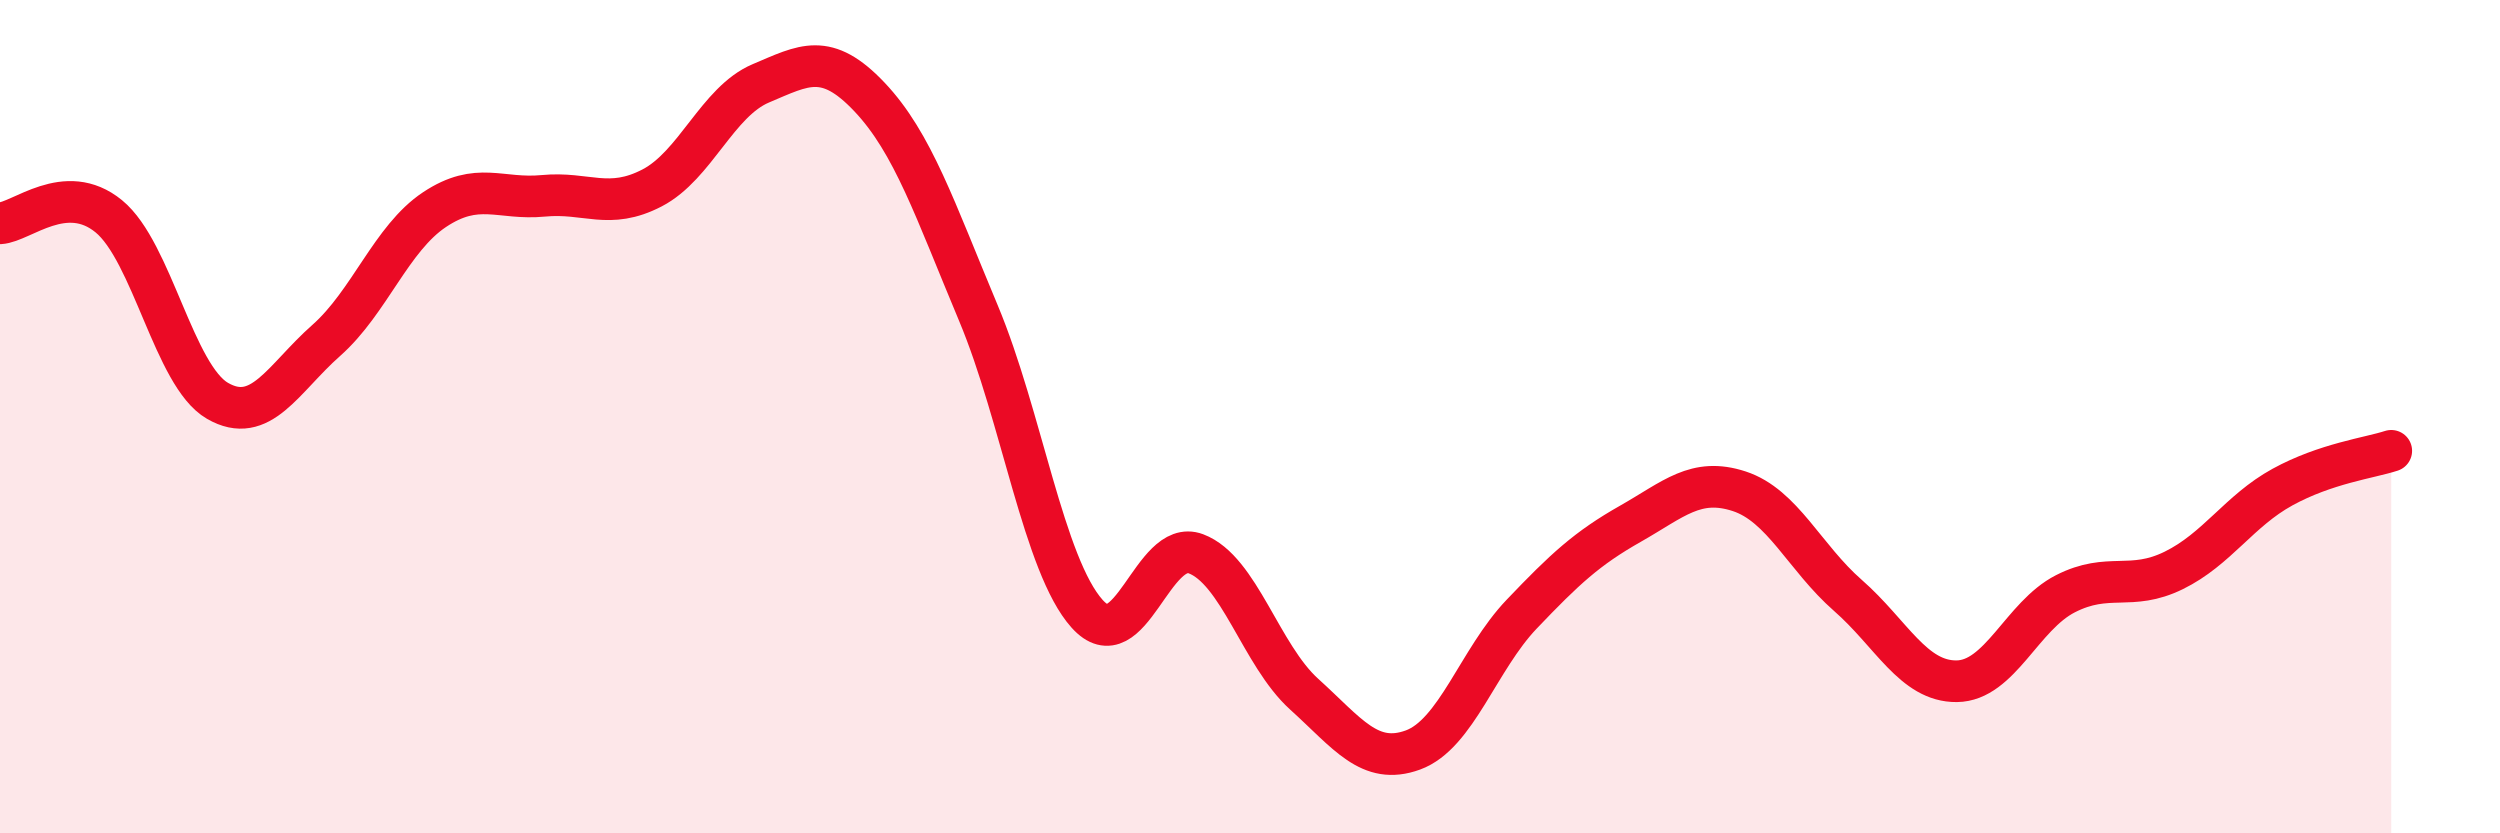 
    <svg width="60" height="20" viewBox="0 0 60 20" xmlns="http://www.w3.org/2000/svg">
      <path
        d="M 0,5.36 C 0.52,5.33 1.57,4.34 2.61,5.19 C 3.65,6.04 4.18,9.02 5.22,9.62 C 6.26,10.22 6.79,9.09 7.83,8.17 C 8.87,7.25 9.39,5.72 10.43,5.03 C 11.47,4.34 12,4.8 13.04,4.7 C 14.08,4.6 14.61,5.05 15.65,4.51 C 16.69,3.97 17.22,2.44 18.26,2 C 19.3,1.56 19.83,1.23 20.87,2.33 C 21.91,3.43 22.44,5.03 23.48,7.51 C 24.52,9.99 25.05,13.57 26.09,14.73 C 27.13,15.89 27.66,12.9 28.7,13.29 C 29.74,13.68 30.26,15.72 31.3,16.66 C 32.34,17.6 32.87,18.38 33.91,18 C 34.95,17.62 35.48,15.83 36.52,14.74 C 37.56,13.65 38.09,13.16 39.13,12.57 C 40.17,11.98 40.7,11.45 41.74,11.79 C 42.78,12.13 43.31,13.38 44.35,14.29 C 45.39,15.2 45.92,16.36 46.96,16.35 C 48,16.34 48.53,14.78 49.57,14.25 C 50.61,13.72 51.13,14.2 52.17,13.69 C 53.21,13.18 53.74,12.26 54.78,11.69 C 55.82,11.12 56.87,10.99 57.39,10.82L57.39 20L0 20Z"
        fill="#EB0A25"
        opacity="0.1"
        stroke-linecap="round"
        stroke-linejoin="round"
      />
      <path
        d="M 0,5.36 C 0.52,5.33 1.57,4.34 2.61,5.19 C 3.65,6.04 4.18,9.02 5.22,9.62 C 6.26,10.22 6.79,9.09 7.83,8.17 C 8.87,7.25 9.39,5.72 10.43,5.03 C 11.47,4.34 12,4.8 13.04,4.7 C 14.08,4.6 14.61,5.05 15.65,4.51 C 16.69,3.97 17.22,2.44 18.26,2 C 19.3,1.56 19.83,1.23 20.87,2.33 C 21.91,3.43 22.44,5.03 23.48,7.51 C 24.52,9.99 25.05,13.57 26.09,14.73 C 27.13,15.89 27.66,12.9 28.7,13.29 C 29.74,13.68 30.26,15.72 31.3,16.66 C 32.34,17.6 32.87,18.38 33.91,18 C 34.95,17.62 35.48,15.83 36.52,14.74 C 37.56,13.65 38.09,13.16 39.13,12.57 C 40.17,11.98 40.7,11.45 41.74,11.79 C 42.78,12.13 43.31,13.38 44.35,14.29 C 45.39,15.2 45.92,16.36 46.96,16.35 C 48,16.34 48.53,14.78 49.57,14.25 C 50.61,13.72 51.13,14.2 52.17,13.69 C 53.21,13.18 53.74,12.26 54.78,11.69 C 55.82,11.12 56.87,10.99 57.39,10.82"
        stroke="#EB0A25"
        stroke-width="1"
        fill="none"
        stroke-linecap="round"
        stroke-linejoin="round"
      />
    </svg>
  